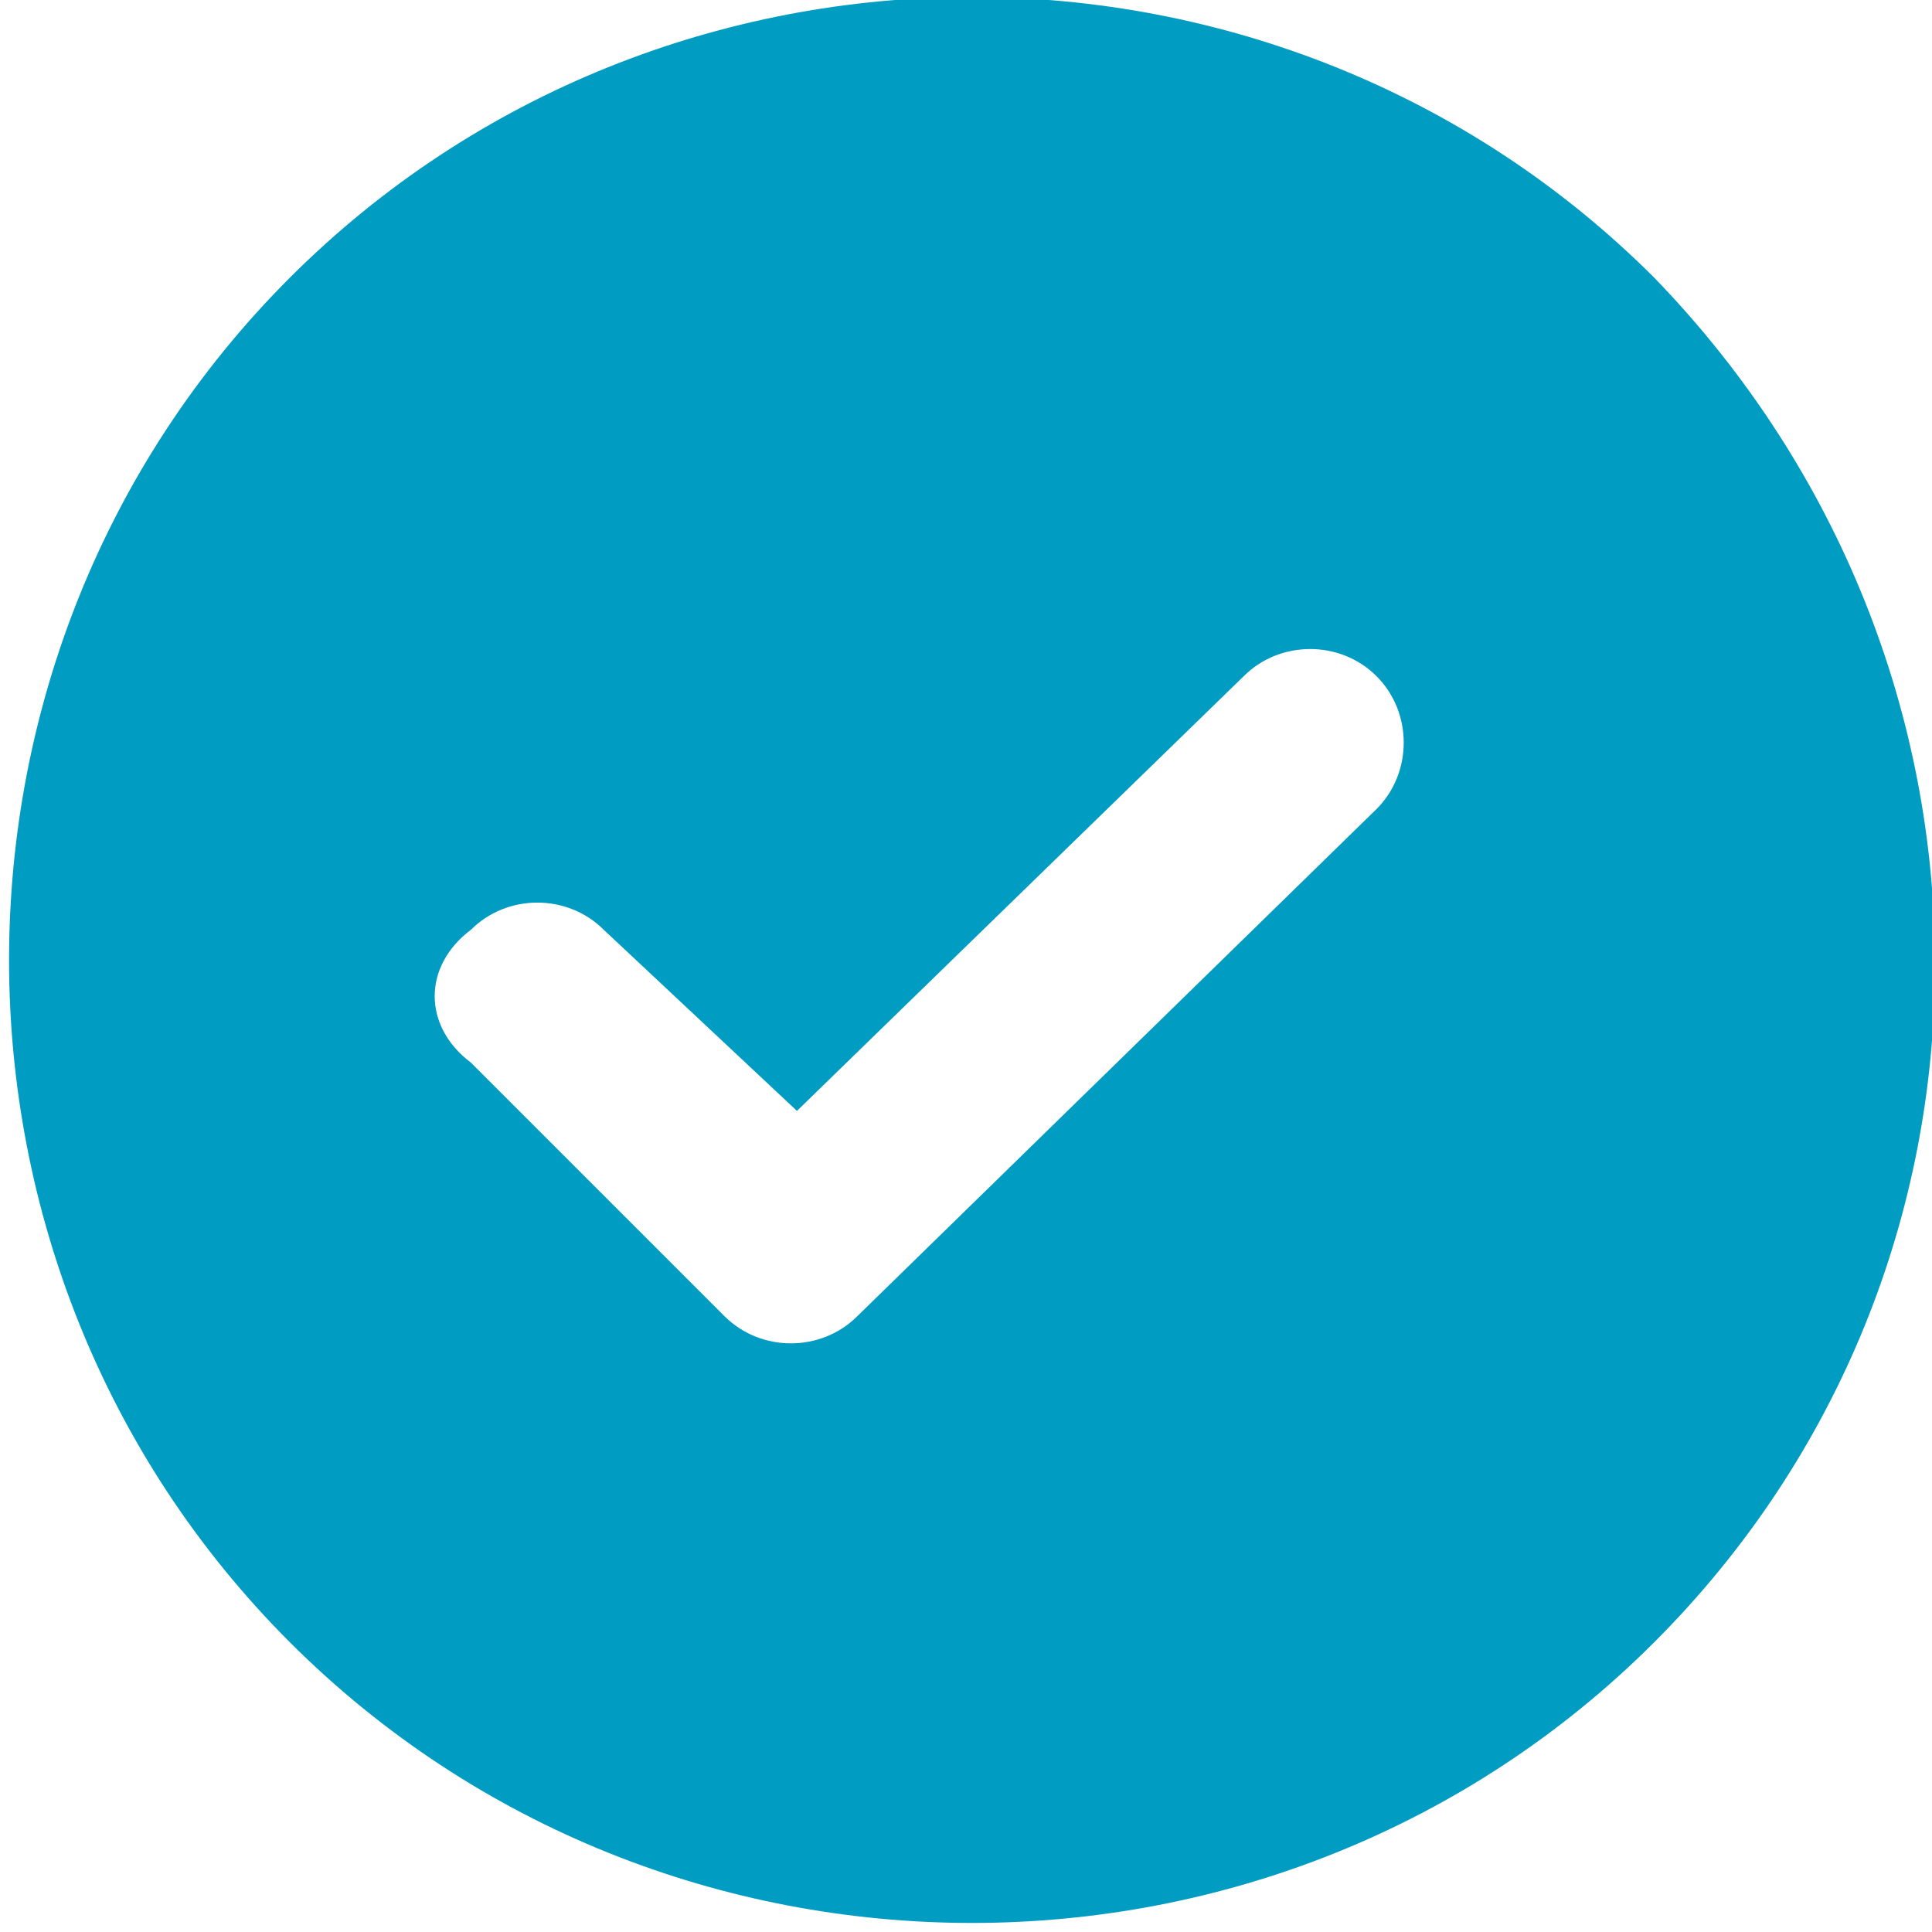 <?xml version="1.0" encoding="utf-8"?>
<!-- Generator: Adobe Illustrator 26.3.1, SVG Export Plug-In . SVG Version: 6.00 Build 0)  -->
<svg version="1.1" id="Layer_1" xmlns="http://www.w3.org/2000/svg" xmlns:xlink="http://www.w3.org/1999/xlink" x="0px" y="0px"
	 viewBox="0 0 16 16" style="enable-background:new 0 0 16 16;" xml:space="preserve">
<style type="text/css">
	.st0{fill-rule:evenodd;clip-rule:evenodd;fill:#019CC1;}
</style>
<path class="st0" d="M13.7,2.3c-3.1-3.1-8.2-3.1-11.3,0s-3.1,8.2,0,11.3s8.2,3.1,11.3,0S16.8,5.5,13.7,2.3z M11.4,6.7
	c0.3-0.3,0.3-0.8,0-1.1c-0.3-0.3-0.8-0.3-1.1,0L6.6,9.2L5,7.7c-0.3-0.3-0.8-0.3-1.1,0C3.5,8,3.5,8.5,3.9,8.8L6,10.9
	c0.3,0.3,0.8,0.3,1.1,0L11.4,6.7z"/>
</svg>
